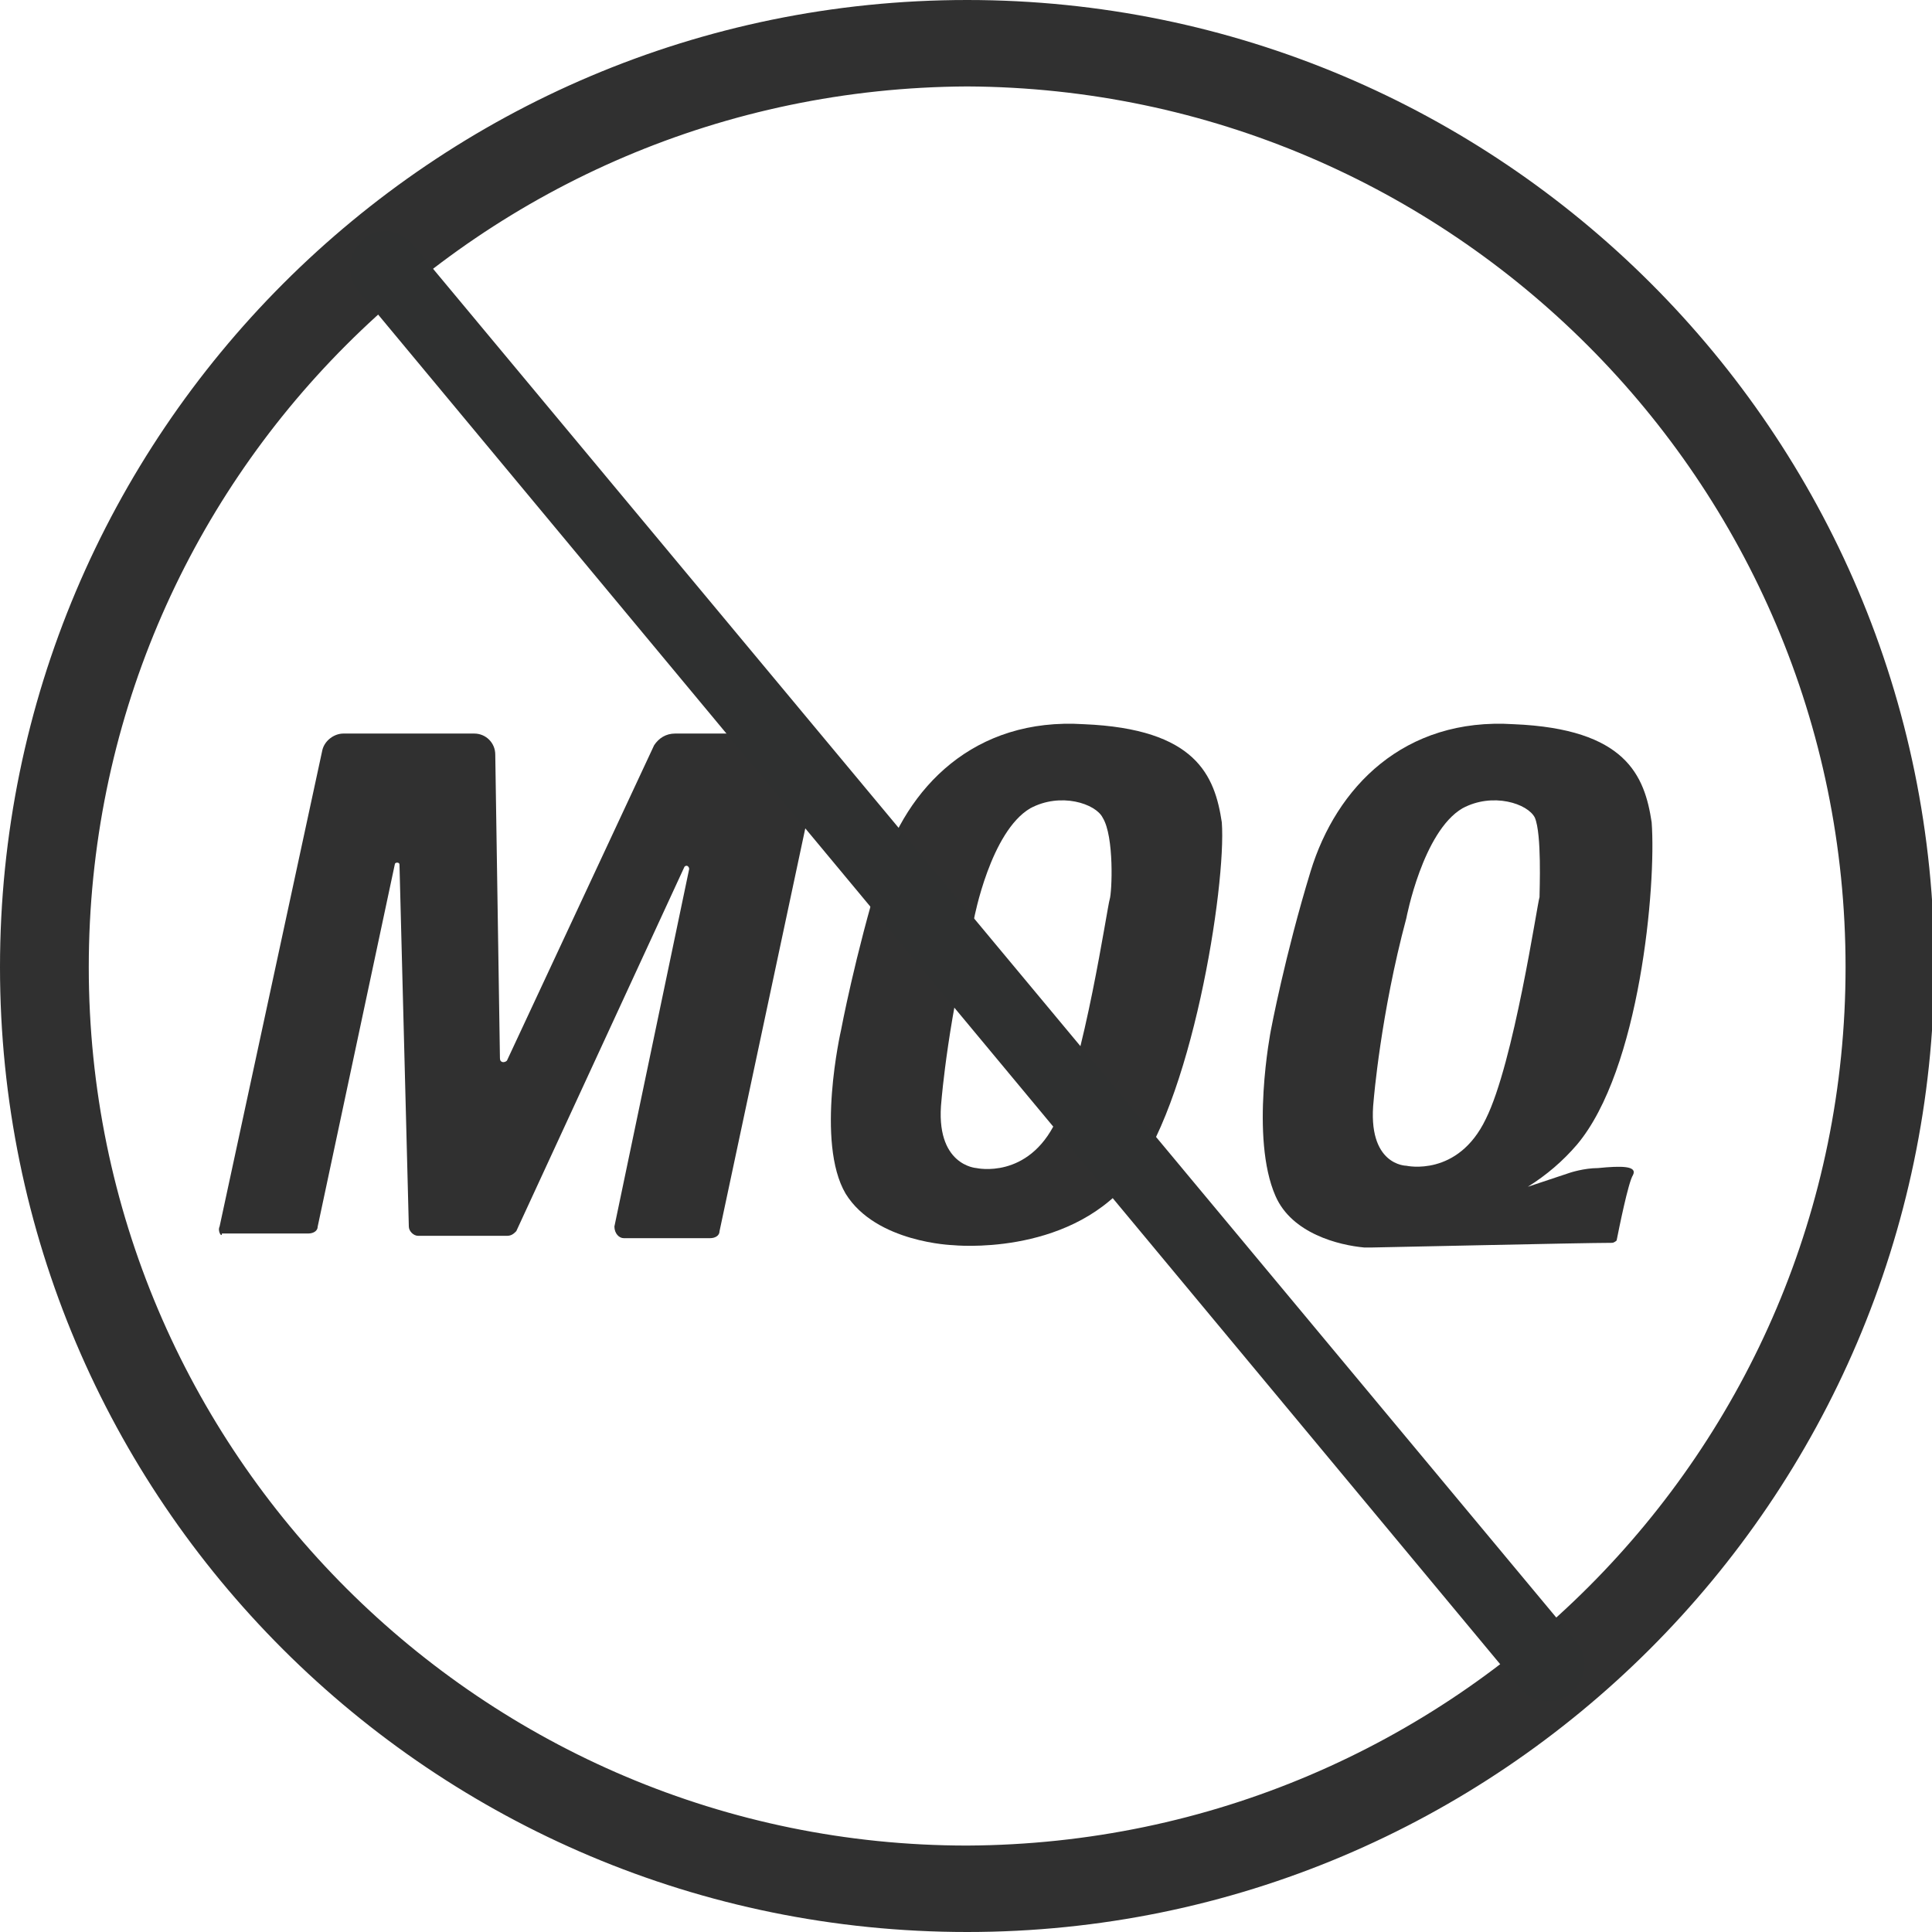 <?xml version="1.0" encoding="utf-8"?>
<!-- Generator: Adobe Illustrator 22.0.0, SVG Export Plug-In . SVG Version: 6.00 Build 0)  -->
<svg version="1.1" id="图层_1" xmlns="http://www.w3.org/2000/svg" xmlns:xlink="http://www.w3.org/1999/xlink" x="0px" y="0px"
	 viewBox="0 0 82.7 82.7" style="enable-background:new 0 0 82.7 82.7;" xml:space="preserve">
<style type="text/css">
	.st0{fill:#303030;}
	.st1{fill:#2F3030;}
</style>
<title>15</title>
<path class="st0" d="M41.4,82.7C18.5,82.7,0,64.2,0,41.4S18.5,0,41.4,0c22.8,0,41.4,18.5,41.4,41.4c0,0,0,0,0,0
	C82.7,64.2,64.2,82.7,41.4,82.7z M41.4,3.7C20.6,3.8,3.8,20.6,3.8,41.4c0,20.8,16.9,37.6,37.6,37.6C62.2,78.9,79,62.1,79,41.4
	C79,20.6,62.1,3.8,41.4,3.7L41.4,3.7z"/>
<path class="st0" d="M9.4,52.5l4.4-20.4c0.1-0.4,0.5-0.7,0.9-0.7h5.6c0.5,0,0.9,0.4,0.9,0.9l0.2,13c0,0.2,0.2,0.2,0.3,0.1L28,31.9
	c0.2-0.3,0.5-0.5,0.9-0.5l5.3,0c0.6,0,1,0.6,0.9,1.1l-4.3,20.2c0,0.2-0.2,0.3-0.4,0.3h-3.7c-0.2,0-0.4-0.2-0.4-0.5l3.2-15.3
	c0-0.1-0.1-0.2-0.2-0.1l-7.2,15.6c-0.1,0.1-0.2,0.2-0.4,0.2h-3.8c-0.2,0-0.4-0.2-0.4-0.4l-0.4-15.5c0-0.1-0.2-0.1-0.2,0l-3.3,15.5
	c0,0.2-0.2,0.3-0.4,0.3l-3.7,0C9.5,53,9.3,52.7,9.4,52.5z"/>
<path class="st0" d="M52.3,35.2c-0.3-2-1.1-4-5.9-4.2c-4.7-0.3-7.6,2.7-8.7,6.3c-1.1,3.6-1.7,6.8-1.7,6.8s-1.1,4.8,0.2,7
	c1.3,2.1,4.6,2.2,4.6,2.2s4.8,0.5,7.5-2.7S52.5,37.9,52.3,35.2z M47.5,38.5c-0.1,0.3-1.1,7.1-2.3,9.5c-1.2,2.5-3.4,2-3.4,2
	s-1.8-0.1-1.5-2.9c0,0,0.3-3.7,1.4-7.8c0,0,0.7-3.7,2.4-4.7c1.3-0.7,2.8-0.2,3.1,0.4C47.7,35.8,47.6,38.2,47.5,38.5z"/>
<path class="st0" d="M68.4,50c-0.6,0-1.2,0.2-1.2,0.2l-1.8,0.6c0.8-0.5,1.5-1.1,2.1-1.8c2.7-3.2,3.4-11.1,3.2-13.8
	c-0.3-2-1.1-4-5.9-4.2c-4.7-0.3-7.6,2.7-8.7,6.3c-1.1,3.6-1.7,6.8-1.7,6.8s-0.9,4.6,0.2,7.1c0.7,1.6,2.7,2.1,3.8,2.2
	c0.1,0,0.2,0,0.3,0c0,0,0,0,0,0c0.3,0,9-0.2,10.3-0.2c0.1,0,0.2-0.1,0.2-0.1c0.1-0.5,0.5-2.5,0.7-2.8C70.1,49.9,69.4,49.9,68.4,50z
	 M58.8,47.1c0,0,0.3-3.7,1.4-7.8c0,0,0.7-3.7,2.4-4.7c1.3-0.7,2.8-0.2,3.1,0.4c0.3,0.7,0.2,3.1,0.2,3.4c-0.1,0.3-1.1,7.1-2.3,9.5
	c-1.2,2.5-3.4,2-3.4,2S58.5,49.9,58.8,47.1z"/>
<path class="st1" d="M17.7,10.5l49.8,59.8c0.5,0.6,0.4,1.6-0.2,2.1l-0.1,0.1c-0.6,0.5-1.6,0.4-2.1-0.2L15.3,12.4
	c-0.5-0.6-0.4-1.6,0.2-2.1l0.1-0.1C16.2,9.7,17.1,9.8,17.7,10.5z"/>
</svg>

